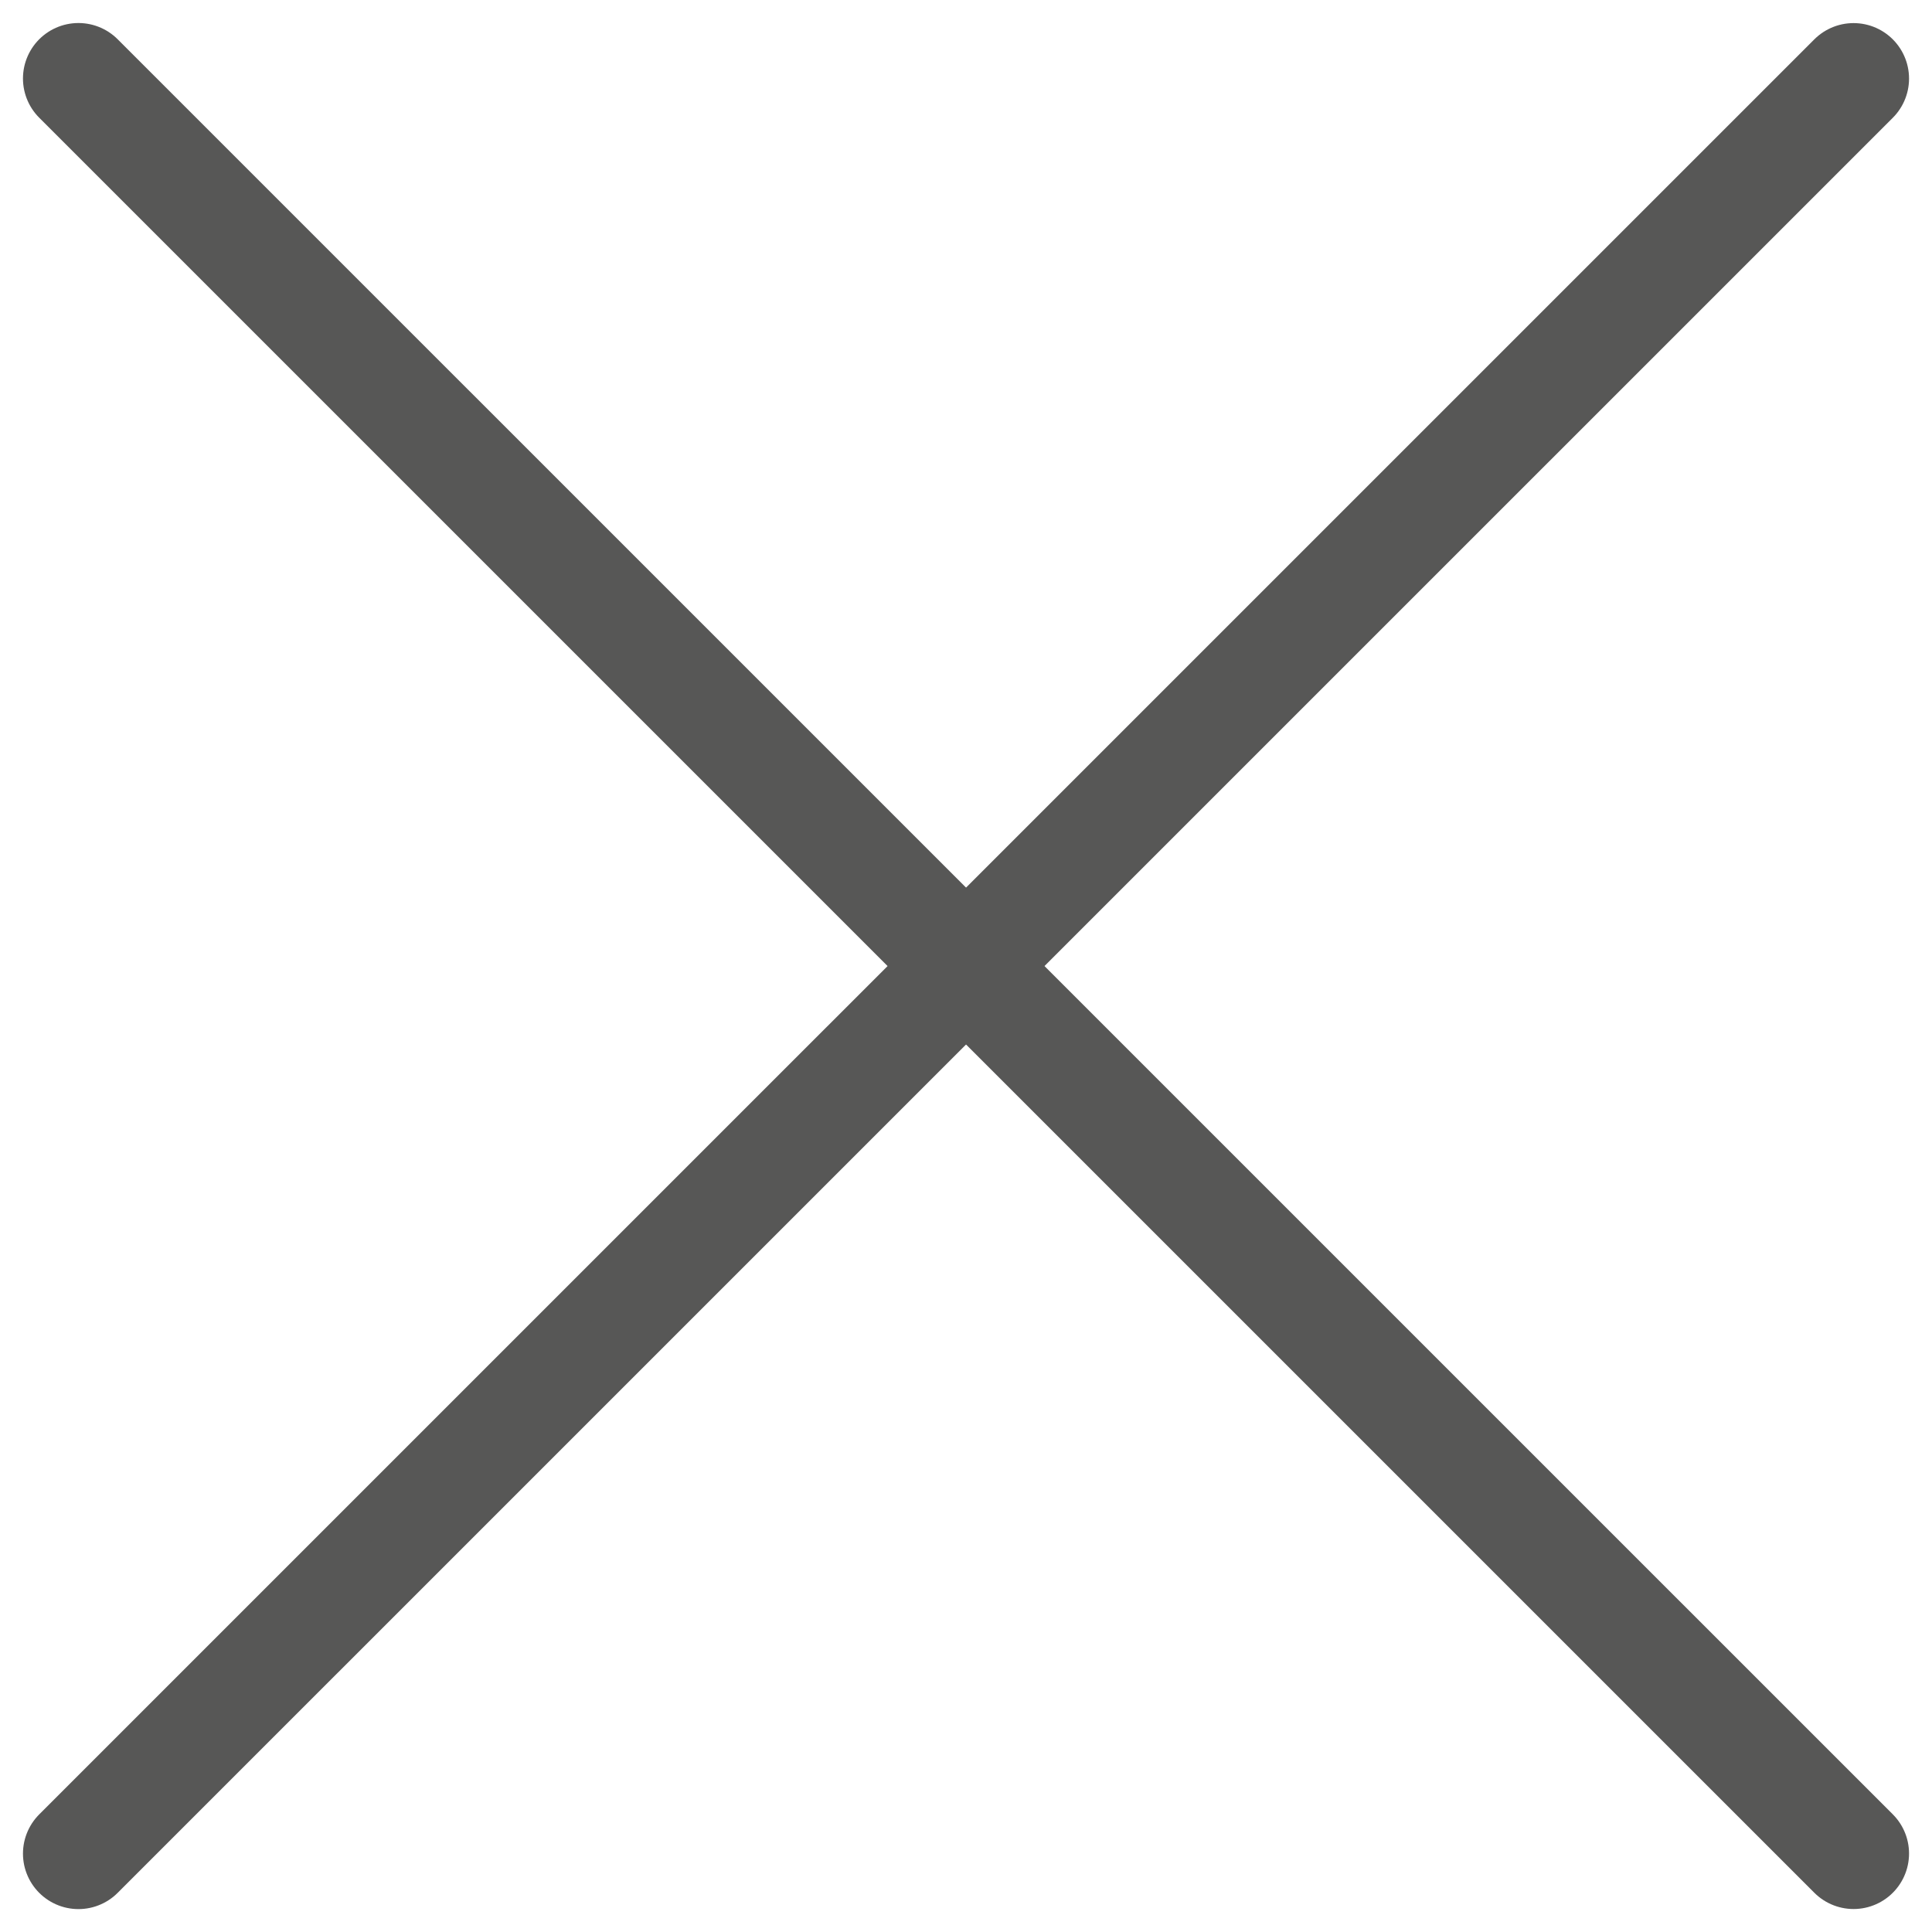 <svg xmlns="http://www.w3.org/2000/svg" width="34.828" height="34.83" viewBox="0 0 34.828 34.83">
  <g id="Gruppe_77" data-name="Gruppe 77" transform="translate(-33.016 -18.078)">
    <line id="Linie_92" data-name="Linie 92" x2="0.001" y2="45.254" transform="translate(34.43 19.493) rotate(-45)" fill="none" stroke="#575756" stroke-linecap="round" stroke-width="2"/>
    <line id="Linie_93" data-name="Linie 93" x2="45.254" y2="0.001" transform="translate(34.43 51.493) rotate(-45)" fill="none" stroke="#575756" stroke-linecap="round" stroke-width="2"/>
  </g>
</svg>
